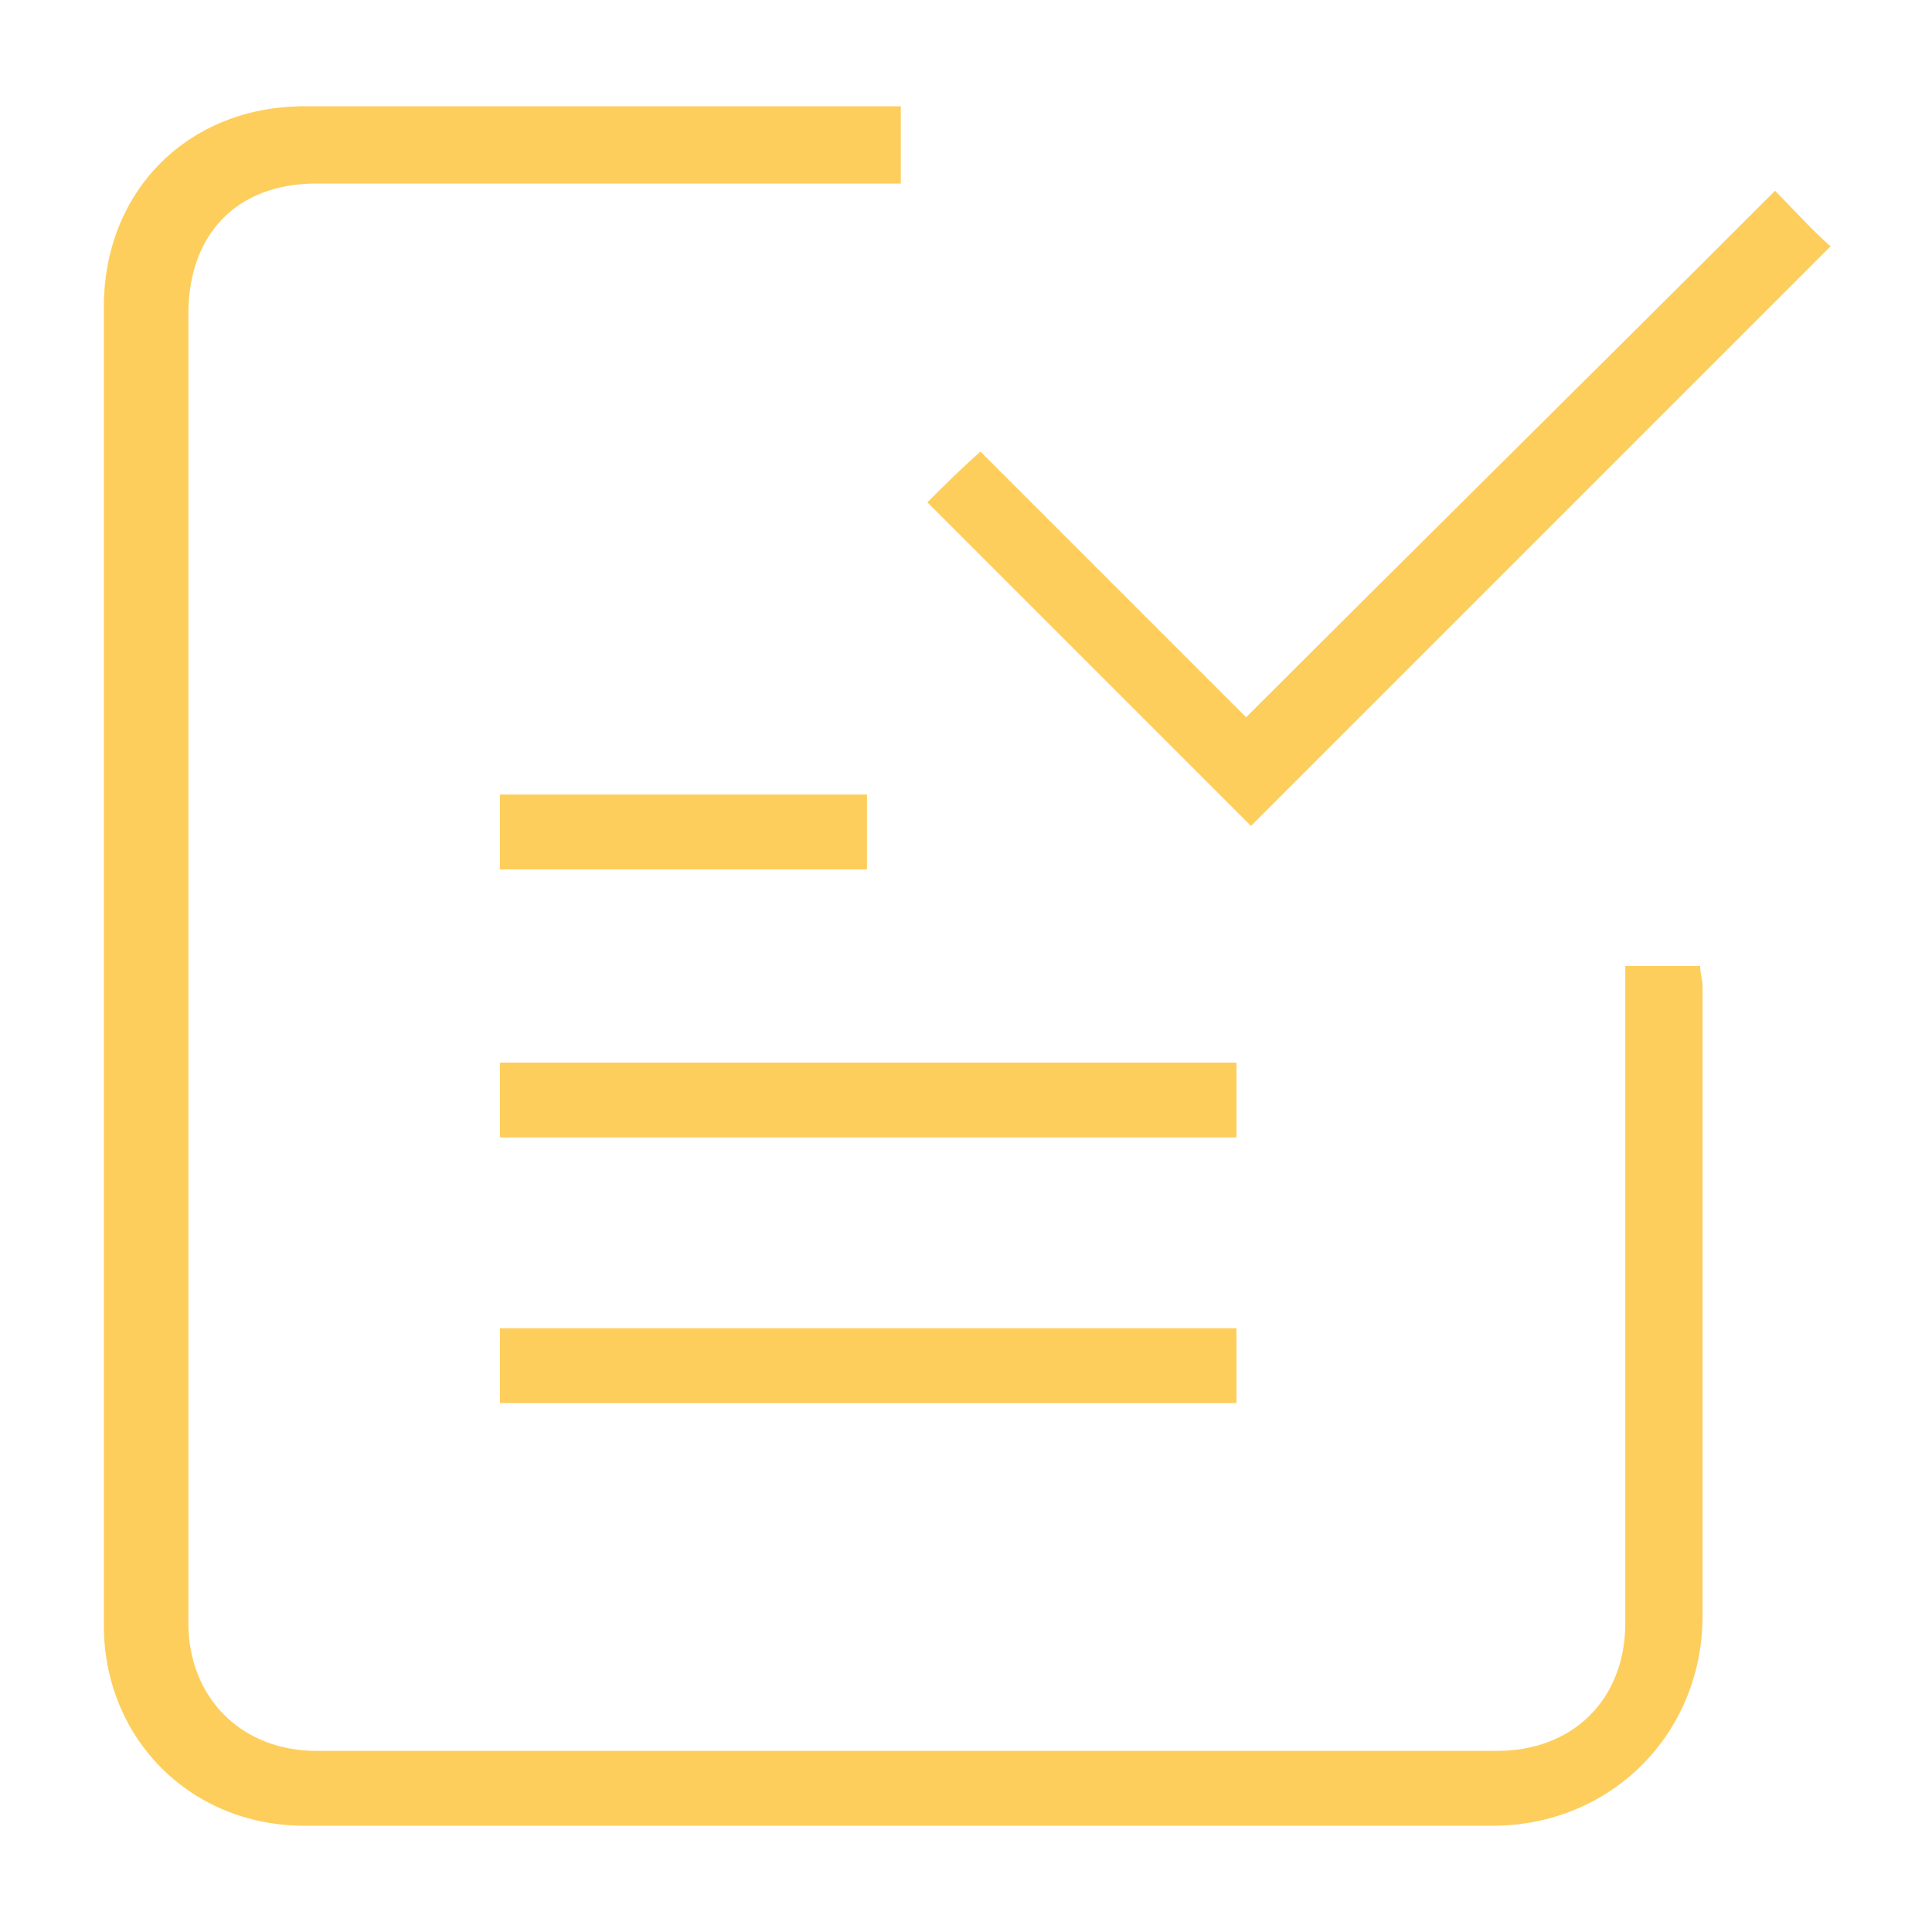 <?xml version="1.0" encoding="utf-8"?>
<!-- Generator: Adobe Illustrator 23.0.6, SVG Export Plug-In . SVG Version: 6.00 Build 0)  -->
<svg version="1.1" id="Layer_1" xmlns="http://www.w3.org/2000/svg" xmlns:xlink="http://www.w3.org/1999/xlink" x="0px" y="0px"
	 viewBox="0 0 80 80" style="enable-background:new 0 0 80 80;" xml:space="preserve">
<style type="text/css">
	.st0{fill:#FECE5C;}
</style>
<path class="st0" d="M67.3,40c1.1,0,2.1,0,3.1,0c0,0.3,0.1,0.6,0.1,0.8c0,8.7,0,17.4,0,26.1c0,4.9-3.8,8.7-8.7,8.7
	c-16.4,0-32.8,0-49.2,0c-4.7,0-8.3-3.6-8.3-8.3c0-18.2,0-36.4,0-54.6c0-4.8,3.5-8.3,8.3-8.3c8,0,16.1,0,24.1,0c0.2,0,0.4,0,0.6,0
	c0,1,0,2.1,0,3.2c-0.4,0-0.7,0-1,0c-7.7,0-15.5,0-23.2,0c-3.3,0-5.3,2.1-5.3,5.4c0,18.1,0,36.1,0,54.2c0,3.1,2.2,5.3,5.3,5.3
	c16.3,0,32.6,0,48.9,0c3.1,0,5.3-2.1,5.3-5.3c0-8.7,0-17.4,0-26.1C67.3,40.7,67.3,40.4,67.3,40z"/>
<path class="st0" d="M73.5,7.9c0.8,0.8,1.5,1.6,2.3,2.3c-8,8-16,16-24,24c-4.4-4.4-8.9-8.9-13.4-13.4c0.6-0.6,1.4-1.4,2.2-2.1
	c3.6,3.6,7.3,7.3,11,11C58.9,22.4,66.2,15.2,73.5,7.9z"/>
<path class="st0" d="M20.7,47.1c0-1,0-2,0-3.1c10.2,0,20.3,0,30.5,0c0,1,0,2,0,3.1C41.1,47.1,30.9,47.1,20.7,47.1z"/>
<path class="st0" d="M51.2,55c0,1,0,2,0,3.1c-10.2,0-20.3,0-30.5,0c0-1,0-2,0-3.1C30.8,55,41,55,51.2,55z"/>
<path class="st0" d="M35.9,32.9c0,1,0,2.1,0,3.1c-5.1,0-10.1,0-15.2,0c0-1.1,0-2.1,0-3.1C25.7,32.9,30.8,32.9,35.9,32.9z"/>
</svg>
